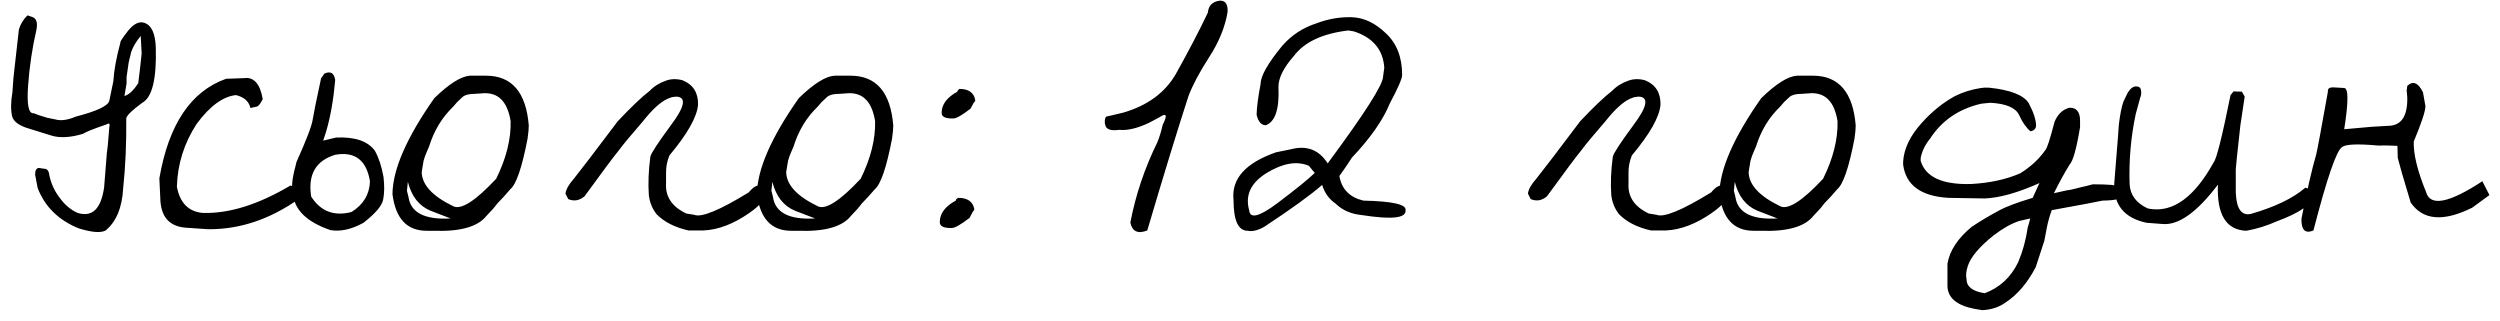 <?xml version="1.0" encoding="UTF-8"?> <svg xmlns="http://www.w3.org/2000/svg" width="195" height="25" viewBox="0 0 195 25" fill="none"> <path d="M11.241 1.776C11.817 1.952 12.121 2.608 12.153 3.744C12.217 6.176 11.865 7.6 11.097 8.016C10.313 8.592 9.897 8.992 9.849 9.216V9.312C9.865 11.2 9.785 12.984 9.609 14.664C9.529 16.184 9.073 17.288 8.241 17.976C7.857 18.184 7.153 18.128 6.129 17.808C4.561 17.168 3.497 16.12 2.937 14.664L2.745 13.656C2.729 13.208 2.881 13.032 3.201 13.128L3.561 13.176C3.737 13.24 3.833 13.408 3.849 13.68C3.993 14.336 4.257 14.912 4.641 15.408C5.041 15.968 5.513 16.368 6.057 16.608C7.193 16.96 7.881 16.296 8.121 14.616C8.233 13.24 8.305 12.336 8.337 11.904C8.353 11.84 8.361 11.776 8.361 11.712L8.409 11.328L8.529 9.888C8.593 9.632 8.505 9.576 8.265 9.72C7.321 10.04 6.721 10.28 6.465 10.44C5.505 10.728 4.697 10.776 4.041 10.584L2.265 10.032C1.497 9.808 1.057 9.488 0.945 9.072C0.833 8.56 0.841 7.936 0.969 7.2C1.017 6.368 1.073 5.728 1.137 5.28C1.249 4.32 1.361 3.328 1.473 2.304C1.601 1.872 1.825 1.504 2.145 1.2L2.505 1.32C2.841 1.432 2.953 1.768 2.841 2.328C2.521 3.704 2.305 5.144 2.193 6.648C2.081 8.152 2.225 8.88 2.625 8.832C2.897 8.944 3.257 9.064 3.705 9.192L4.305 9.312C4.737 9.44 5.273 9.368 5.913 9.096C7.577 8.664 8.449 8.248 8.529 7.848L8.841 6.336C8.889 5.504 9.073 4.496 9.393 3.312C9.345 3.28 9.537 2.984 9.969 2.424C10.417 1.864 10.841 1.648 11.241 1.776ZM10.233 4.056L10.041 4.848C9.993 5.184 9.937 5.568 9.873 6V6.504L9.705 7.488C10.057 7.392 10.417 7.056 10.785 6.48L10.929 5.28L11.049 4.176L10.977 2.808C10.625 3.224 10.377 3.64 10.233 4.056ZM19.029 6.096C19.797 5.984 20.285 6.528 20.493 7.728C20.301 8.128 20.125 8.328 19.965 8.328L19.533 8.424C19.421 7.912 19.045 7.576 18.405 7.416C17.381 7.528 16.357 8.28 15.333 9.672C14.357 11.176 13.845 12.808 13.797 14.568C14.037 15.832 14.709 16.512 15.813 16.608C17.861 16.672 20.141 15.96 22.653 14.472L23.589 14.712L23.325 15.504C21.069 17.104 18.709 17.896 16.245 17.88L14.493 17.76C13.181 17.664 12.517 16.88 12.501 15.408L12.429 13.92C13.149 9.712 14.885 7.12 17.637 6.144L19.029 6.096ZM25.305 5.736C25.785 5.528 26.065 5.696 26.145 6.24C26.017 7.744 25.785 9.072 25.449 10.224L25.209 10.968L26.217 10.728C27.689 10.664 28.697 11.008 29.241 11.76C29.545 12.304 29.769 12.984 29.913 13.8C29.993 14.472 29.985 15.056 29.889 15.552C29.809 16.032 29.297 16.64 28.353 17.376C27.425 17.888 26.569 18.08 25.785 17.952C23.913 17.312 22.937 16.352 22.857 15.072C22.713 14.656 22.777 13.952 23.049 12.96L23.121 12.648C23.905 10.904 24.329 9.792 24.393 9.312C24.441 8.976 24.657 7.912 25.041 6.12L25.305 5.736ZM24.273 15.336C25.009 16.488 26.057 16.888 27.417 16.536C28.345 15.96 28.825 15.16 28.857 14.136C28.585 12.488 27.681 11.8 26.145 12.072C24.625 12.536 24.001 13.624 24.273 15.336ZM36.661 5.904H37.909C39.925 5.904 41.037 7.2 41.245 9.792C41.245 10.032 41.213 10.376 41.149 10.824C40.717 13.064 40.269 14.376 39.805 14.76C39.469 15.16 39.133 15.528 38.797 15.864C38.589 16.152 38.309 16.472 37.957 16.824C37.285 17.688 35.901 18.08 33.805 18H33.277C31.741 18 30.853 17.048 30.613 15.144C30.629 13.224 31.717 10.728 33.877 7.656C35.029 6.536 35.957 5.952 36.661 5.904ZM36.085 7.56L35.653 7.968L35.341 8.328C34.477 9.16 33.853 10.192 33.469 11.424C33.261 11.872 33.117 12.248 33.037 12.552L32.893 13.416C32.909 14.408 33.725 15.296 35.341 16.08C35.949 16.4 37.069 15.688 38.701 13.944C39.485 12.36 39.861 10.864 39.829 9.456C39.589 7.952 38.893 7.224 37.741 7.272L37.021 7.32C36.589 7.32 36.277 7.4 36.085 7.56ZM31.741 14.88L31.861 15.36C32.037 16.592 33.133 17.152 35.149 17.04L33.589 16.44C32.693 16.072 32.101 15.32 31.813 14.184L31.741 14.88ZM44.105 15.096C44.153 14.76 44.377 14.368 44.777 13.92C45.241 13.344 46.377 11.856 48.185 9.456C49.225 8.352 50.057 7.56 50.681 7.08C51.017 6.728 51.441 6.464 51.953 6.288C52.353 6.144 52.785 6.136 53.249 6.264C54.065 6.6 54.465 7.232 54.449 8.16C54.369 9.12 53.625 10.44 52.217 12.12C52.025 12.584 51.937 13.064 51.953 13.56V14.304C51.889 15.344 52.417 16.128 53.537 16.656L54.137 16.752C54.697 16.992 56.121 16.408 58.409 15C58.745 14.584 59.057 14.408 59.345 14.472L59.729 14.976C59.777 15.52 59.193 16.168 57.977 16.92C56.761 17.672 55.585 18.024 54.449 17.976H53.705C52.633 17.736 51.801 17.312 51.209 16.704C50.873 16.272 50.673 15.776 50.609 15.216C50.545 14.288 50.585 13.288 50.729 12.216C50.793 11.944 51.321 11.136 52.313 9.792C53.433 8.304 53.569 7.552 52.721 7.536L52.385 7.584L52.073 7.704C51.529 7.944 50.889 8.528 50.153 9.456C49.209 10.544 48.585 11.296 48.281 11.712C47.849 12.24 46.953 13.44 45.593 15.312C45.193 15.648 44.769 15.72 44.321 15.528L44.105 15.096ZM65.091 5.904H66.339C68.355 5.904 69.467 7.2 69.675 9.792C69.675 10.032 69.643 10.376 69.579 10.824C69.147 13.064 68.699 14.376 68.235 14.76C67.899 15.16 67.563 15.528 67.227 15.864C67.019 16.152 66.739 16.472 66.387 16.824C65.715 17.688 64.331 18.08 62.235 18H61.707C60.171 18 59.283 17.048 59.043 15.144C59.059 13.224 60.147 10.728 62.307 7.656C63.459 6.536 64.387 5.952 65.091 5.904ZM64.515 7.56L64.083 7.968L63.771 8.328C62.907 9.16 62.283 10.192 61.899 11.424C61.691 11.872 61.547 12.248 61.467 12.552L61.323 13.416C61.339 14.408 62.155 15.296 63.771 16.08C64.379 16.4 65.499 15.688 67.131 13.944C67.915 12.36 68.291 10.864 68.259 9.456C68.019 7.952 67.323 7.224 66.171 7.272L65.451 7.32C65.019 7.32 64.707 7.4 64.515 7.56ZM60.171 14.88L60.291 15.36C60.467 16.592 61.563 17.152 63.579 17.04L62.019 16.44C61.123 16.072 60.531 15.32 60.243 14.184L60.171 14.88ZM74.743 15.432C75.463 15.432 75.879 15.72 75.991 16.296V16.392C75.943 16.392 75.823 16.592 75.631 16.992C74.943 17.52 74.479 17.784 74.239 17.784H74.143C73.583 17.784 73.303 17.632 73.303 17.328C73.303 16.656 73.719 16.096 74.551 15.648C74.551 15.568 74.615 15.496 74.743 15.432ZM74.839 6.936C75.543 6.936 75.951 7.216 76.063 7.776V7.896C76.015 7.896 75.895 8.088 75.703 8.472C75.047 8.984 74.599 9.24 74.359 9.24H74.263C73.719 9.24 73.447 9.096 73.447 8.808C73.447 8.152 73.855 7.6 74.671 7.152C74.671 7.088 74.727 7.016 74.839 6.936ZM95.175 0.048C95.591 0.048 95.783 0.344 95.751 0.936C95.559 2.104 95.079 3.28 94.311 4.464C93.559 5.632 93.023 6.64 92.703 7.488C91.855 10.096 90.783 13.592 89.487 17.976C88.751 18.264 88.311 18.056 88.167 17.352C88.583 15.192 89.287 13.104 90.279 11.088C90.455 10.64 90.591 10.192 90.687 9.744C91.087 8.96 90.991 8.768 90.399 9.168L89.631 9.576C88.719 10.008 87.943 10.192 87.303 10.128C86.615 10.224 86.247 10.08 86.199 9.696L86.175 9.6C86.159 9.264 86.223 9.088 86.367 9.072L86.607 9.024L87.615 8.784C89.487 8.24 90.847 7.248 91.695 5.808C92.671 4.064 93.511 2.456 94.215 0.984C94.263 0.424 94.583 0.112 95.175 0.048ZM108.095 2.592C108.943 3.376 109.367 4.464 109.367 5.856C109.367 6.128 109.047 6.864 108.407 8.064C107.879 9.36 106.895 10.768 105.455 12.288C105.103 12.832 104.775 13.312 104.471 13.728C104.647 14.752 105.271 15.392 106.343 15.648C108.615 15.696 109.711 15.944 109.631 16.392C109.711 17.016 108.575 17.144 106.223 16.776C105.391 16.696 104.711 16.4 104.183 15.888C103.671 15.536 103.319 15.048 103.127 14.424C102.231 15.208 100.727 16.296 98.615 17.688C98.103 17.976 97.671 18.08 97.319 18C96.583 18 96.215 17.2 96.215 15.6C96.039 13.952 97.143 12.712 99.527 11.88L100.703 11.64C101.935 11.32 102.887 11.688 103.559 12.744C106.439 8.856 107.879 6.6 107.879 5.976L107.975 5.28C107.879 3.872 107.087 2.928 105.599 2.448L105.167 2.376C103.151 2.616 101.735 3.28 100.919 4.368C100.119 5.28 99.719 6.08 99.719 6.768C99.799 8.496 99.471 9.496 98.735 9.768C98.383 9.768 98.143 9.496 98.015 8.952C98.031 8.344 98.135 7.544 98.327 6.552C98.327 5.928 98.895 4.928 100.031 3.552C100.751 2.736 101.631 2.16 102.671 1.824C103.599 1.472 104.527 1.312 105.455 1.344C106.383 1.376 107.263 1.792 108.095 2.592ZM98.807 13.488C97.559 14.256 97.103 15.232 97.439 16.416C97.503 17.088 98.239 16.896 99.647 15.84C101.071 14.768 102.039 13.984 102.551 13.488L102.095 12.936C101.167 12.536 100.071 12.72 98.807 13.488ZM119.176 15.096C119.224 14.76 119.448 14.368 119.848 13.92C120.312 13.344 121.448 11.856 123.256 9.456C124.296 8.352 125.128 7.56 125.752 7.08C126.088 6.728 126.512 6.464 127.024 6.288C127.424 6.144 127.856 6.136 128.32 6.264C129.136 6.6 129.536 7.232 129.52 8.16C129.44 9.12 128.696 10.44 127.288 12.12C127.096 12.584 127.008 13.064 127.024 13.56V14.304C126.96 15.344 127.488 16.128 128.608 16.656L129.208 16.752C129.768 16.992 131.192 16.408 133.48 15C133.816 14.584 134.128 14.408 134.416 14.472L134.8 14.976C134.848 15.52 134.264 16.168 133.048 16.92C131.832 17.672 130.656 18.024 129.52 17.976H128.776C127.704 17.736 126.872 17.312 126.28 16.704C125.944 16.272 125.744 15.776 125.68 15.216C125.616 14.288 125.656 13.288 125.8 12.216C125.864 11.944 126.392 11.136 127.384 9.792C128.504 8.304 128.64 7.552 127.792 7.536L127.456 7.584L127.144 7.704C126.6 7.944 125.96 8.528 125.224 9.456C124.28 10.544 123.656 11.296 123.352 11.712C122.92 12.24 122.024 13.44 120.664 15.312C120.264 15.648 119.84 15.72 119.392 15.528L119.176 15.096ZM140.161 5.904H141.409C143.425 5.904 144.537 7.2 144.745 9.792C144.745 10.032 144.713 10.376 144.649 10.824C144.217 13.064 143.769 14.376 143.305 14.76C142.969 15.16 142.633 15.528 142.297 15.864C142.089 16.152 141.809 16.472 141.457 16.824C140.785 17.688 139.401 18.08 137.305 18H136.777C135.241 18 134.353 17.048 134.113 15.144C134.129 13.224 135.217 10.728 137.377 7.656C138.529 6.536 139.457 5.952 140.161 5.904ZM139.585 7.56L139.153 7.968L138.841 8.328C137.977 9.16 137.353 10.192 136.969 11.424C136.761 11.872 136.617 12.248 136.537 12.552L136.393 13.416C136.409 14.408 137.225 15.296 138.841 16.08C139.449 16.4 140.569 15.688 142.201 13.944C142.985 12.36 143.361 10.864 143.329 9.456C143.089 7.952 142.393 7.224 141.241 7.272L140.521 7.32C140.089 7.32 139.777 7.4 139.585 7.56ZM135.241 14.88L135.361 15.36C135.537 16.592 136.633 17.152 138.649 17.04L137.089 16.44C136.193 16.072 135.601 15.32 135.313 14.184L135.241 14.88ZM165.533 15.168C165.645 15.472 165.133 15.632 163.997 15.648C163.565 15.744 162.245 15.992 160.037 16.392C159.877 16.824 159.749 17.28 159.653 17.76L159.461 18.768L158.789 20.832C158.149 22.064 157.365 22.984 156.437 23.592C155.925 23.96 155.317 24.16 154.613 24.192L154.037 24.096C152.613 23.824 151.901 23.216 151.901 22.272V20.568C152.077 19.544 152.709 18.584 153.797 17.688C154.421 17.272 155.117 16.856 155.885 16.44C156.429 16.136 157.317 15.8 158.549 15.432L159.077 14.28C157.397 15.032 155.973 15.432 154.805 15.48L151.973 15.432C149.829 15.304 148.653 14.44 148.445 12.84V12.6C148.509 11.592 148.989 10.592 149.885 9.6C150.685 8.704 151.557 8 152.501 7.488C153.109 7.184 153.781 6.976 154.517 6.864C154.709 6.832 154.925 6.824 155.165 6.84C156.813 7.016 157.837 7.416 158.237 8.04C158.621 8.76 158.813 9.352 158.813 9.816C158.797 10.04 158.653 10.184 158.381 10.248C158.029 9.944 157.733 9.52 157.493 8.976C157.221 8.4 156.469 8.08 155.237 8.016L154.541 8.088C152.797 8.488 151.469 9.392 150.557 10.8C150.173 11.264 149.925 11.768 149.813 12.312V12.552C150.197 13.816 151.509 14.416 153.749 14.352C155.221 14.272 156.501 13.992 157.589 13.512C158.389 13.016 159.037 12.416 159.533 11.712C159.661 11.6 159.901 10.864 160.253 9.504C160.509 8.896 160.901 8.528 161.429 8.4C161.973 8.4 162.245 8.736 162.245 9.408V9.912C161.973 11.576 161.701 12.552 161.429 12.84C161.013 13.512 160.605 14.256 160.205 15.072L161.165 14.856C161.405 14.824 161.613 14.784 161.789 14.736L162.365 14.592C162.605 14.544 162.893 14.472 163.229 14.376C163.853 14.376 164.349 14.392 164.717 14.424C165.085 14.456 165.341 14.592 165.485 14.832L165.557 15.096L165.533 15.168ZM153.389 21.768C153.389 22.36 153.861 22.728 154.805 22.872C155.973 22.44 156.845 21.632 157.421 20.448C157.773 19.616 158.021 18.712 158.165 17.736C158.229 17.544 158.293 17.312 158.357 17.04L157.517 17.232C156.909 17.424 156.237 17.8 155.501 18.36C154.381 19.256 153.709 20.056 153.485 20.76C153.357 21.16 153.325 21.496 153.389 21.768ZM166.662 6.744C166.95 6.744 167.062 6.976 166.998 7.44L166.926 7.656C166.798 8.12 166.686 8.528 166.59 8.88C166.206 10.688 166.046 12.52 166.11 14.376C166.158 15.208 166.622 15.832 167.502 16.248L167.718 16.296C169.526 16.568 171.174 15.36 172.662 12.672C172.886 12.416 173.326 10.664 173.982 7.416L174.222 7.128L174.87 7.152L175.086 7.536L174.75 9.768C174.51 11.928 174.39 13.072 174.39 13.2V15C174.438 16.296 174.838 16.856 175.59 16.68C177.462 16.136 178.87 15.456 179.814 14.64L180.126 14.736L180.558 15.216C180.334 15.936 179.35 16.616 177.606 17.256C176.822 17.608 176.022 17.856 175.206 18C173.638 17.936 172.902 16.736 172.998 14.4C171.366 16.56 169.926 17.584 168.678 17.472L167.43 17.376C165.702 17.008 164.862 15.992 164.91 14.328C164.99 13.304 165.086 12.104 165.198 10.728L165.27 9.72C165.366 8.92 165.486 8.32 165.63 7.92L165.966 7.224C166.19 6.872 166.422 6.712 166.662 6.744ZM192.832 16.2C190.576 17.32 188.976 17.184 188.032 15.792C187.648 14.528 187.424 13.776 187.36 13.536L187.024 12.312L187 11.376C186.392 11.344 185.888 11.336 185.488 11.352C183.888 11.208 182.952 11.248 182.68 11.472C182.248 11.728 181.504 13.896 180.448 17.976C179.808 18.248 179.496 17.944 179.512 17.064C179.944 14.872 180.328 13.2 180.664 12.048C180.744 11.744 181.048 10.112 181.576 7.152C181.544 6.912 181.696 6.8 182.032 6.816L182.848 6.864C183.184 6.88 183.184 7.952 182.848 10.08L185.008 9.888L186.256 9.816C187.296 9.816 187.8 9.072 187.768 7.584L187.72 7.056L187.768 6.696C188.216 6.28 188.624 6.448 188.992 7.2L189.184 8.28C189.184 8.664 188.88 9.584 188.272 11.04C188.24 12.016 188.56 13.328 189.232 14.976C189.552 16.128 191.016 15.848 193.624 14.136L194.176 15.216L192.832 16.2Z" fill="black"></path> </svg> 